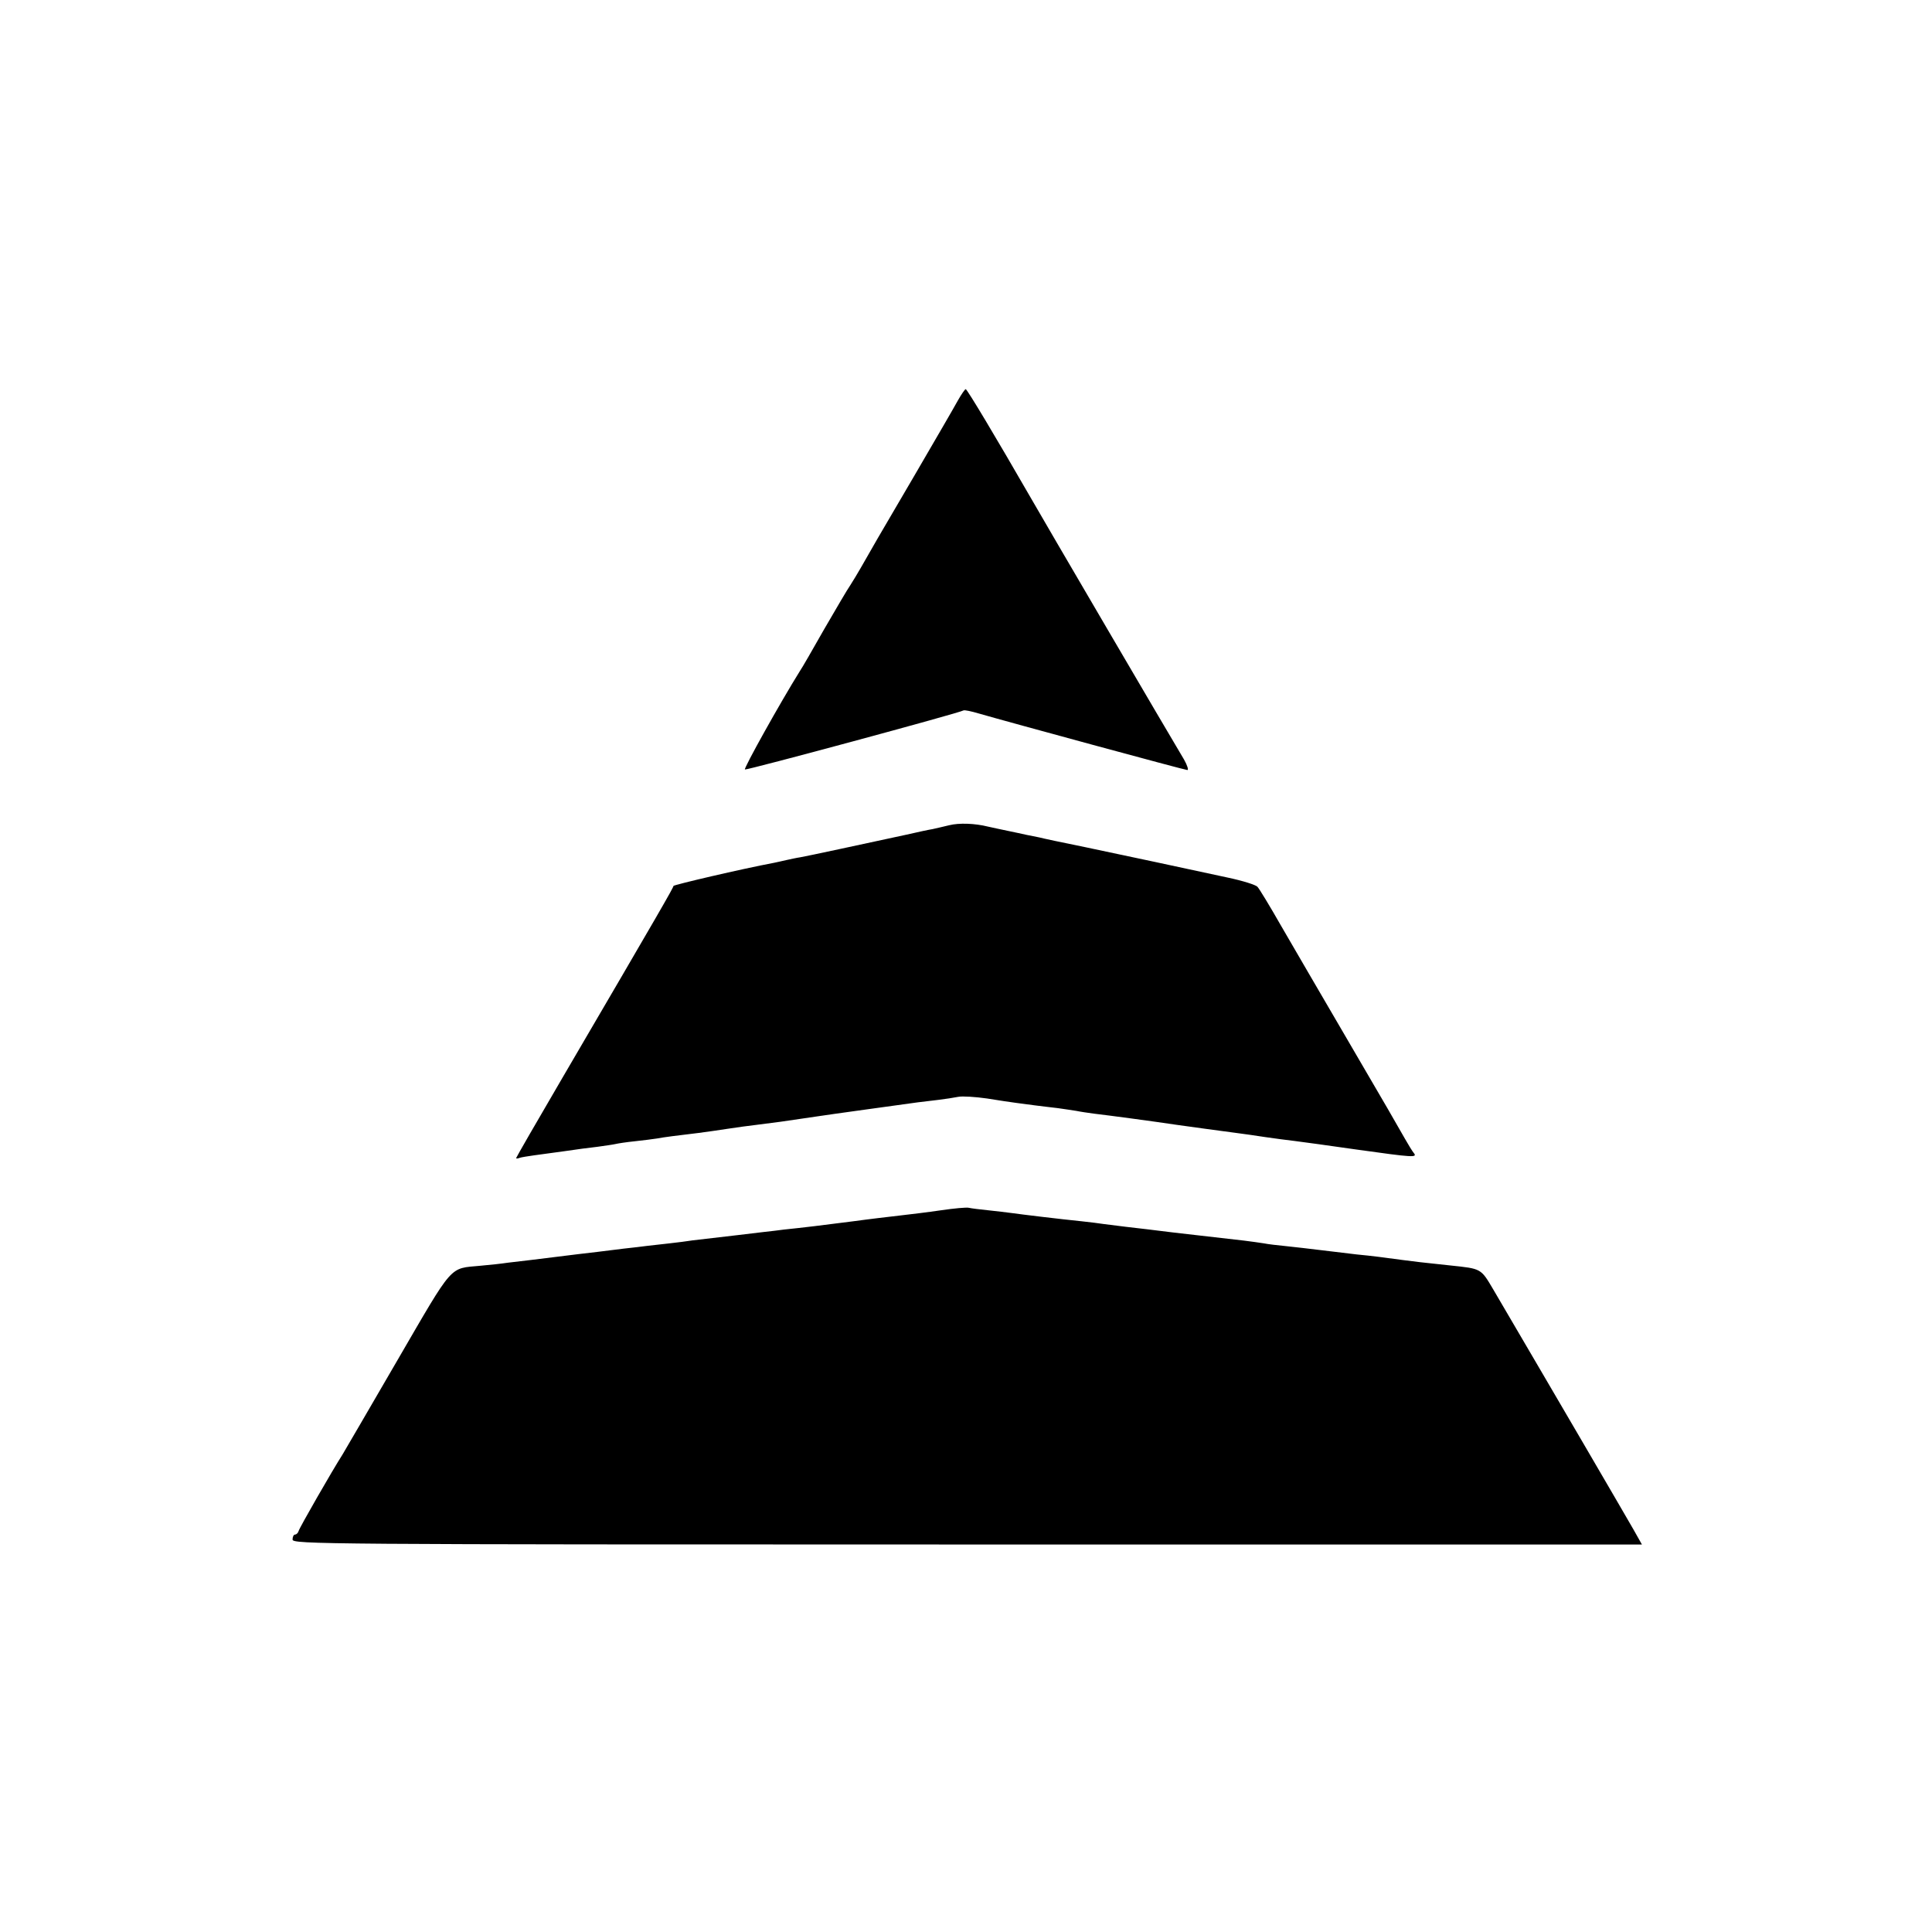 <?xml version="1.0" standalone="no"?>
<!DOCTYPE svg PUBLIC "-//W3C//DTD SVG 20010904//EN"
 "http://www.w3.org/TR/2001/REC-SVG-20010904/DTD/svg10.dtd">
<svg version="1.0" xmlns="http://www.w3.org/2000/svg"
 width="700pt" height="700pt" viewBox="0 0 700 700"
 preserveAspectRatio="xMidYMid meet">
<g transform="translate(0,700) scale(0.1,-0.1)"
fill="#000000" stroke="none">
<path d="M3470 5548 c-13 -24 -84 -146 -158 -273 -134 -228 -152 -260 -193
-332 -12 -21 -29 -49 -38 -63 -10 -14 -52 -86 -95 -160 -42 -74 -81 -142 -87
-150 -73 -117 -206 -356 -200 -358 8 -3 778 205 792 214 4 2 28 -3 55 -11 107
-31 747 -205 756 -205 5 0 0 17 -12 38 -47 78 -512 872 -561 958 -118 205
-225 384 -230 384 -3 0 -16 -19 -29 -42z"/>
<path d="M3439 4010 c-20 -5 -47 -11 -60 -14 -13 -2 -55 -11 -94 -20 -148 -32
-361 -78 -385 -82 -14 -2 -36 -7 -50 -10 -14 -3 -34 -8 -45 -10 -117 -22 -365
-80 -365 -84 0 -6 -43 -81 -401 -693 -93 -159 -169 -291 -169 -293 0 -2 6 -2
13 1 6 2 30 6 52 9 22 3 72 10 110 15 39 6 93 13 120 16 28 4 57 8 65 10 8 2
40 7 70 10 30 3 66 8 80 10 26 5 75 11 150 20 25 3 72 10 105 15 33 5 83 12
110 15 65 8 88 11 215 30 37 6 330 46 365 51 17 2 50 6 75 9 25 3 57 8 72 11
15 3 62 0 104 -6 43 -7 90 -14 106 -16 16 -2 47 -6 68 -9 22 -3 59 -7 83 -10
23 -3 53 -8 67 -10 14 -3 42 -7 64 -10 52 -6 216 -28 296 -40 48 -7 175 -24
220 -30 25 -3 72 -10 105 -15 33 -5 81 -11 106 -14 25 -3 126 -17 224 -31 207
-29 222 -30 207 -12 -5 6 -19 29 -31 50 -40 70 -58 102 -216 372 -87 149 -192
329 -233 400 -41 72 -80 136 -86 142 -6 7 -54 22 -106 33 -161 35 -368 79
-520 111 -80 16 -154 32 -165 35 -11 2 -31 6 -45 9 -14 3 -45 10 -70 15 -25 5
-56 12 -70 15 -48 12 -105 14 -141 5z"/>
<path d="M3410 2615 c-47 -7 -114 -15 -149 -19 -35 -4 -112 -13 -170 -21 -99
-13 -191 -24 -251 -30 -14 -2 -47 -6 -75 -9 -27 -3 -69 -8 -92 -11 -110 -13
-130 -15 -163 -19 -19 -3 -57 -8 -85 -11 -27 -3 -63 -7 -80 -9 -16 -2 -55 -7
-85 -10 -80 -10 -120 -15 -165 -20 -39 -5 -63 -8 -170 -21 -27 -3 -66 -8 -85
-10 -19 -3 -64 -8 -99 -11 -115 -11 -95 12 -302 -344 -104 -179 -193 -332
-198 -340 -36 -56 -157 -267 -159 -277 -2 -7 -8 -13 -13 -13 -5 0 -9 -8 -9
-18 0 -17 96 -18 2445 -18 l2444 0 -31 55 c-18 31 -99 171 -181 311 -134 230
-187 319 -326 557 -46 78 -43 76 -156 88 -96 10 -138 15 -175 20 -57 8 -112
15 -165 20 -27 3 -84 10 -125 15 -41 5 -100 12 -130 15 -30 3 -66 7 -80 10
-14 2 -46 7 -72 10 -114 13 -139 16 -253 29 -66 8 -145 18 -175 21 -30 4 -66
8 -80 10 -14 2 -50 7 -80 10 -79 8 -220 25 -255 30 -16 2 -55 7 -85 10 -30 3
-62 7 -70 9 -8 2 -53 -2 -100 -9z"/>
</g>
</svg>

